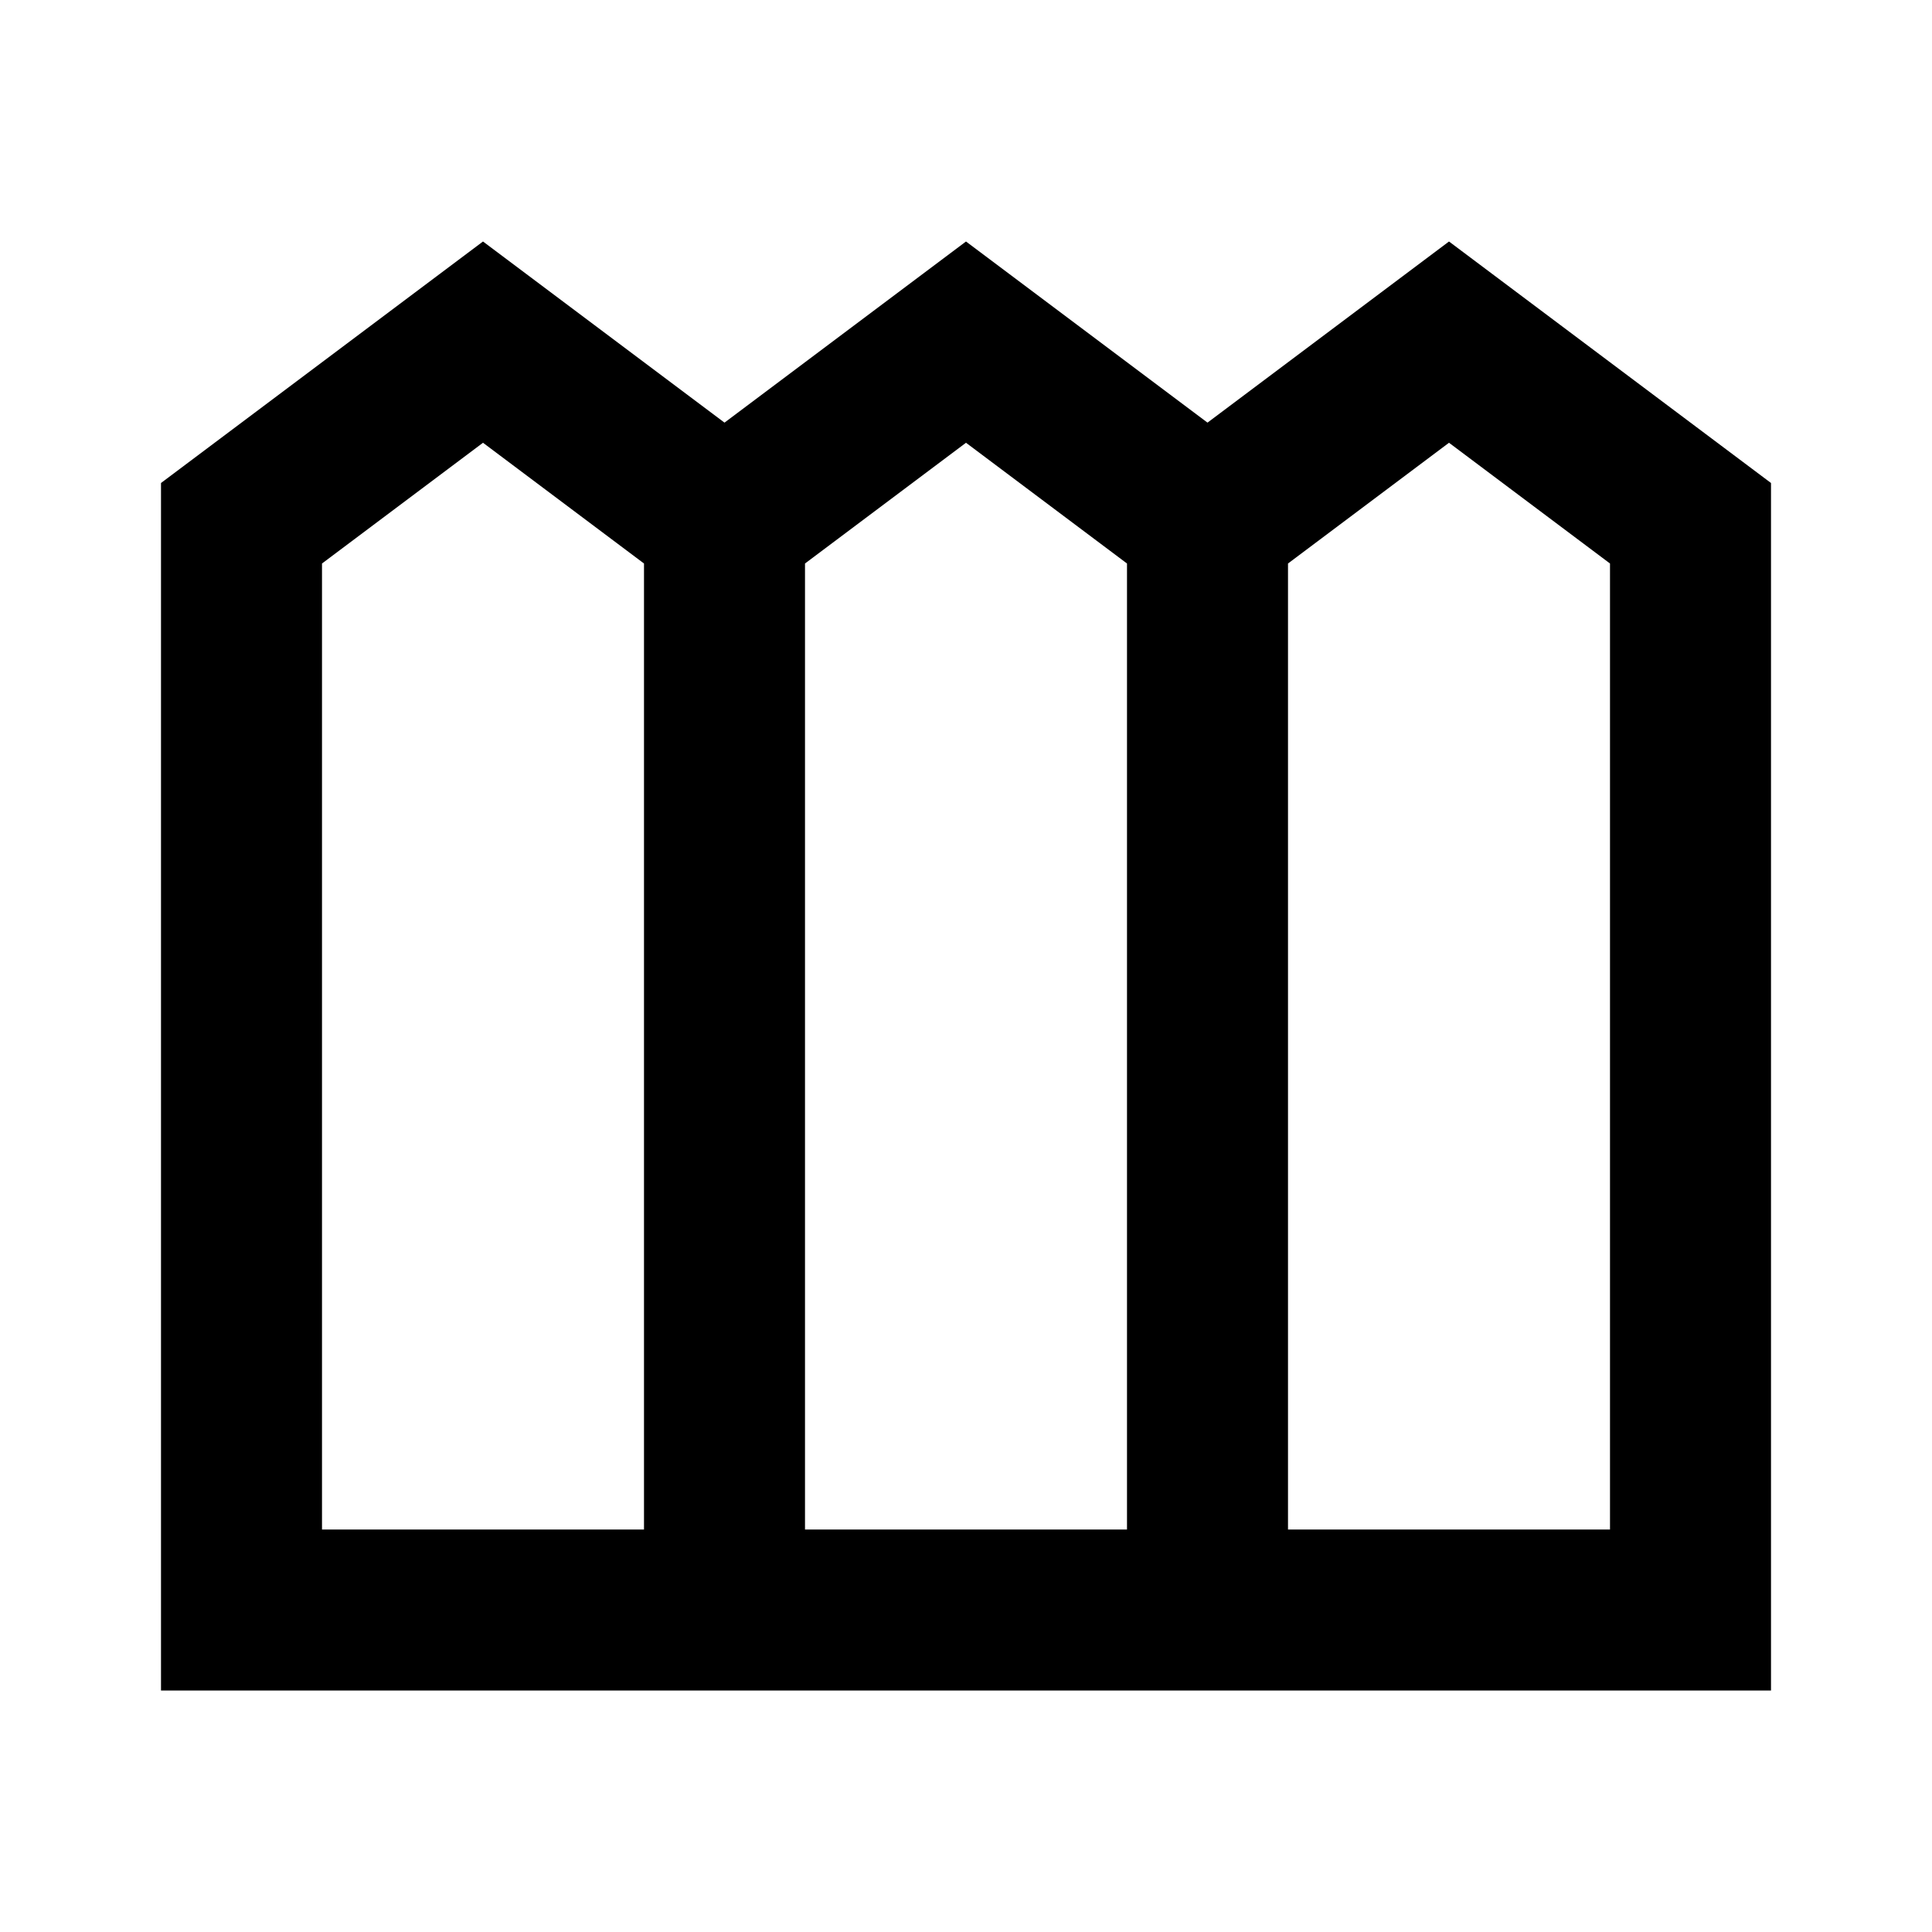 <svg width="48" height="48" viewBox="0 0 48 48" fill="none" xmlns="http://www.w3.org/2000/svg">
<path d="M4 42V12L12 6L18 10.5L24 6L30 10.5L36 6L44 12V42H4ZM8 38H16V14L12 11L8 14V38ZM20 38H28V14L24 11L20 14V38ZM32 38H40V14L36 11L32 14V38Z" fill="black"/>
</svg>
